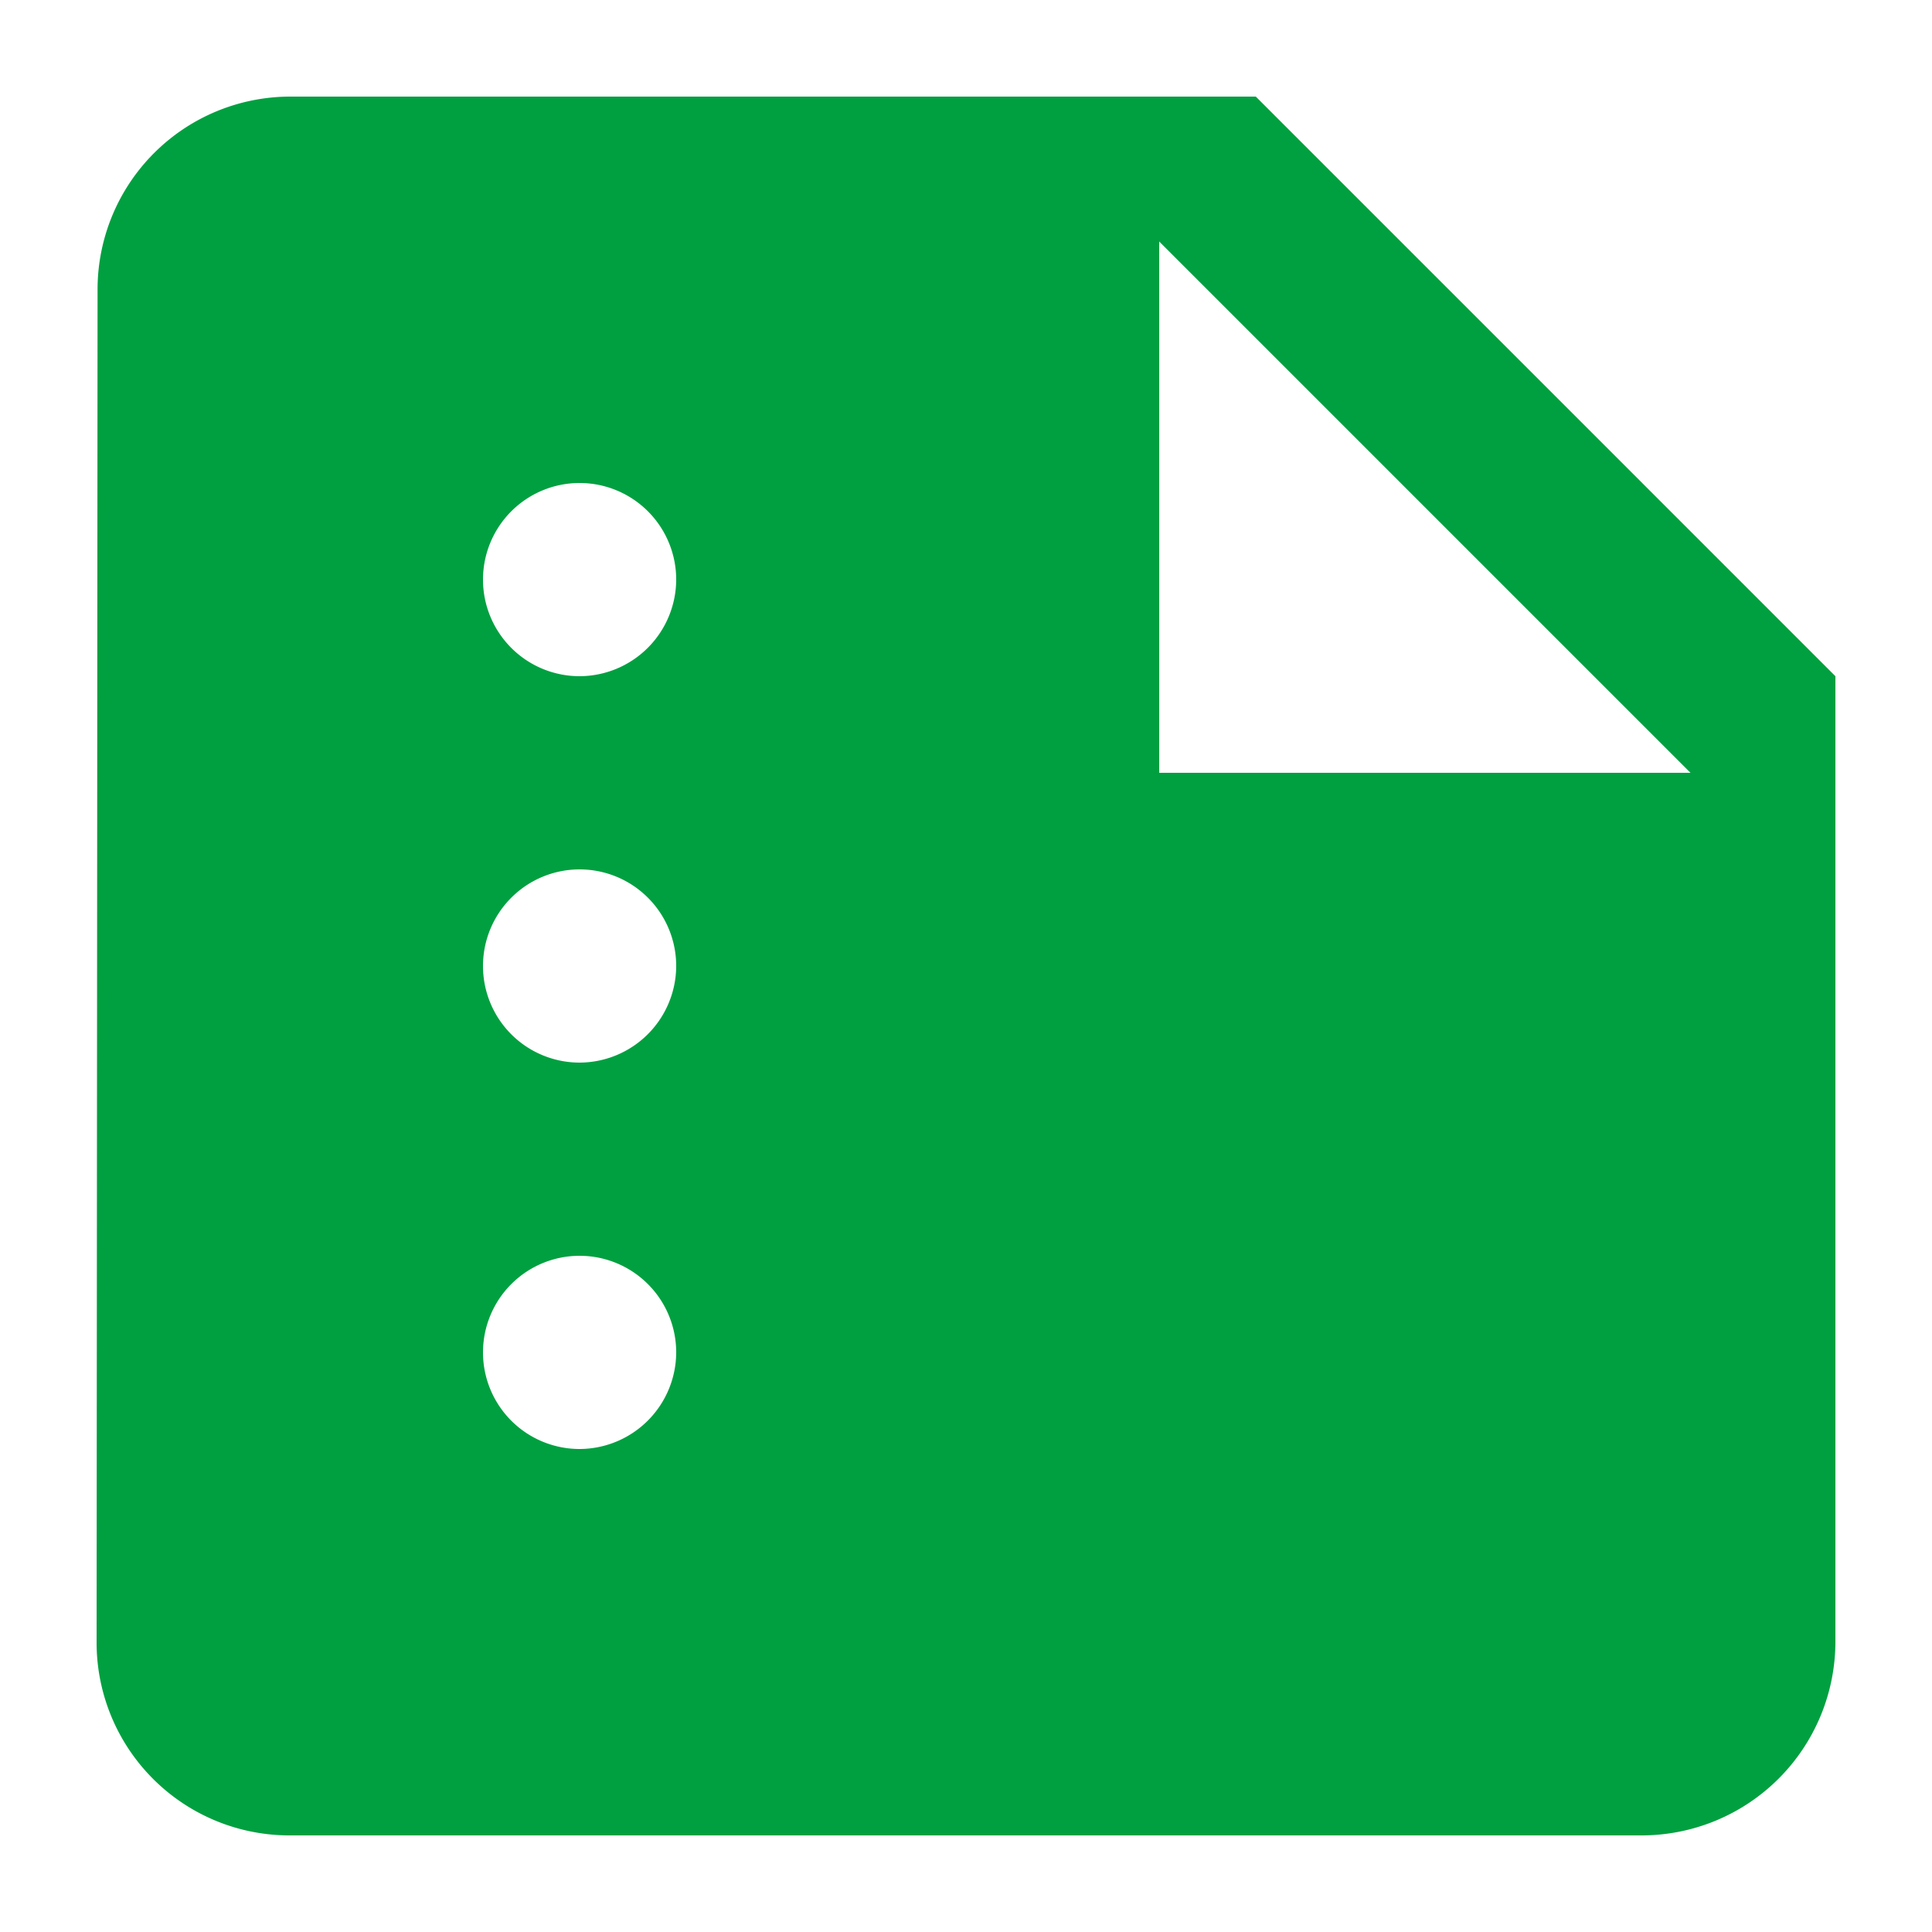 <svg xmlns="http://www.w3.org/2000/svg" width="60" height="60" viewBox="0 0 60 60"><g data-name="グループ 131983"><path fill="none" d="M0 0h60v60H0Z" data-name="パス 163286"/></g><g data-name="グループ 131985"><g data-name="グループ 131984"><path fill="#00a040" d="M39 3H9a5.99 5.99 0 0 0-5.97 6L3 51a5.99 5.99 0 0 0 5.97 6H51a6.02 6.02 0 0 0 6-6V21ZM18 45a3 3 0 1 1 3-3 3.01 3.01 0 0 1-3 3m0-12a3 3 0 1 1 3-3 3.01 3.01 0 0 1-3 3m0-12a3 3 0 1 1 3-3 3.01 3.01 0 0 1-3 3m18 3V7.5L52.5 24Z" data-name="パス 163287"/></g></g></svg>